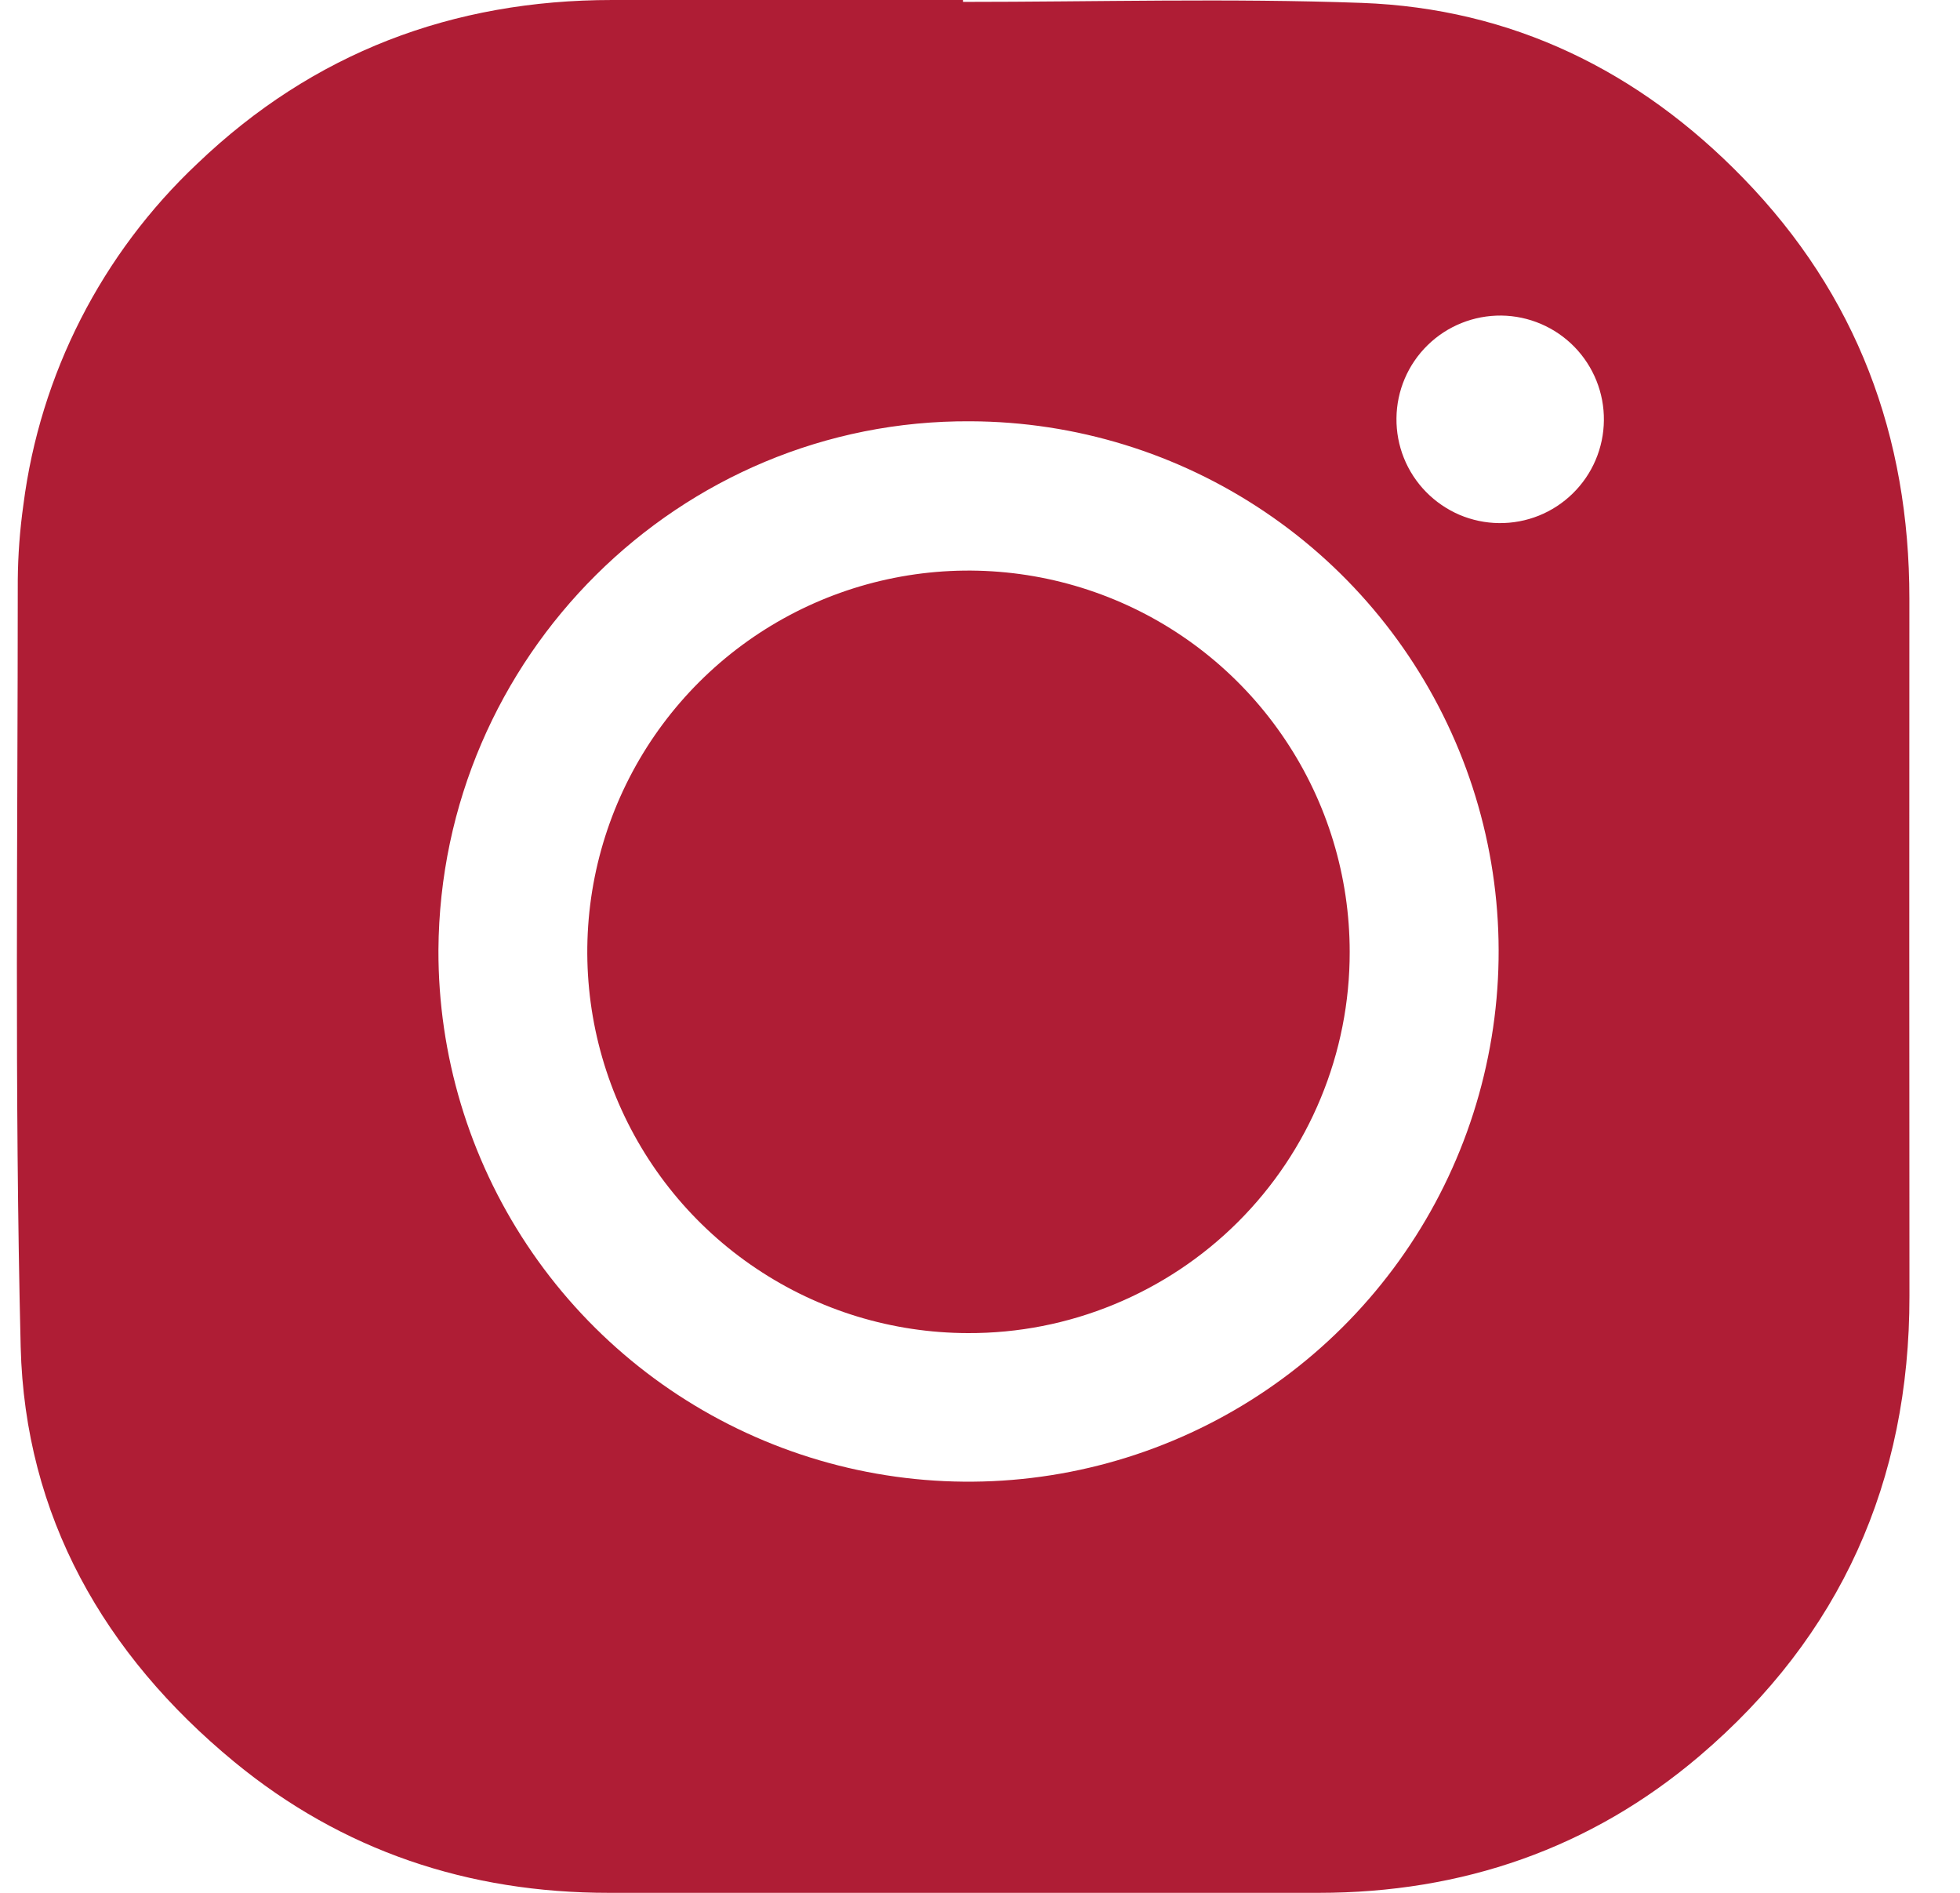 <svg width="29" height="28" viewBox="0 0 29 28" fill="none" xmlns="http://www.w3.org/2000/svg">
<path d="M14.321 19.72C13.206 19.718 12.116 19.386 11.19 18.765C10.263 18.145 9.542 17.263 9.116 16.232C8.691 15.201 8.58 14.068 8.799 12.974C9.018 11.881 9.556 10.877 10.345 10.089C11.134 9.301 12.139 8.765 13.233 8.548C14.327 8.331 15.461 8.444 16.491 8.871C17.521 9.298 18.401 10.021 19.02 10.949C19.64 11.876 19.97 12.966 19.97 14.082C19.971 14.823 19.826 15.558 19.542 16.243C19.259 16.929 18.843 17.551 18.318 18.075C17.793 18.599 17.169 19.014 16.483 19.296C15.798 19.579 15.063 19.723 14.321 19.72Z" fill="#AF1D35"/>
<path d="M28.251 8.853C28.251 6.452 27.473 4.363 25.794 2.636C24.251 1.047 22.367 0.124 20.15 0.043C18.184 -0.028 16.215 0.028 14.248 0.028V0H9.059C6.694 0 4.633 0.781 2.922 2.418C1.504 3.752 0.593 5.537 0.346 7.468C0.294 7.837 0.266 8.21 0.263 8.583C0.263 12.362 0.214 16.144 0.306 19.924C0.369 22.428 1.541 24.475 3.463 26.06C5.063 27.378 6.931 28.001 9.01 28C12.509 28 16.01 28 19.511 28C21.633 28 23.535 27.347 25.148 25.974C27.232 24.199 28.255 21.912 28.252 19.17C28.249 15.73 28.249 12.291 28.251 8.853ZM6.487 14.055C6.514 9.715 10.053 6.202 14.363 6.232C15.914 6.238 17.428 6.704 18.714 7.571C20 8.437 21 9.666 21.588 11.101C22.176 12.535 22.326 14.112 22.017 15.632C21.71 17.152 20.958 18.546 19.858 19.639C18.758 20.732 17.358 21.474 15.836 21.772C14.314 22.07 12.738 21.91 11.307 21.312C9.876 20.714 8.655 19.706 7.797 18.414C6.939 17.122 6.483 15.605 6.487 14.055ZM23.731 6.22C23.729 6.422 23.687 6.621 23.608 6.806C23.529 6.992 23.414 7.159 23.27 7.3C23.126 7.441 22.955 7.553 22.768 7.628C22.581 7.703 22.381 7.74 22.18 7.738C21.978 7.736 21.779 7.694 21.593 7.615C21.408 7.535 21.24 7.42 21.099 7.276C20.814 6.985 20.657 6.593 20.662 6.186C20.666 5.779 20.832 5.39 21.123 5.106C21.414 4.821 21.806 4.664 22.214 4.668C22.621 4.673 23.009 4.839 23.294 5.13C23.578 5.421 23.736 5.813 23.731 6.22Z" fill="#AF1D35"/>
</svg>
